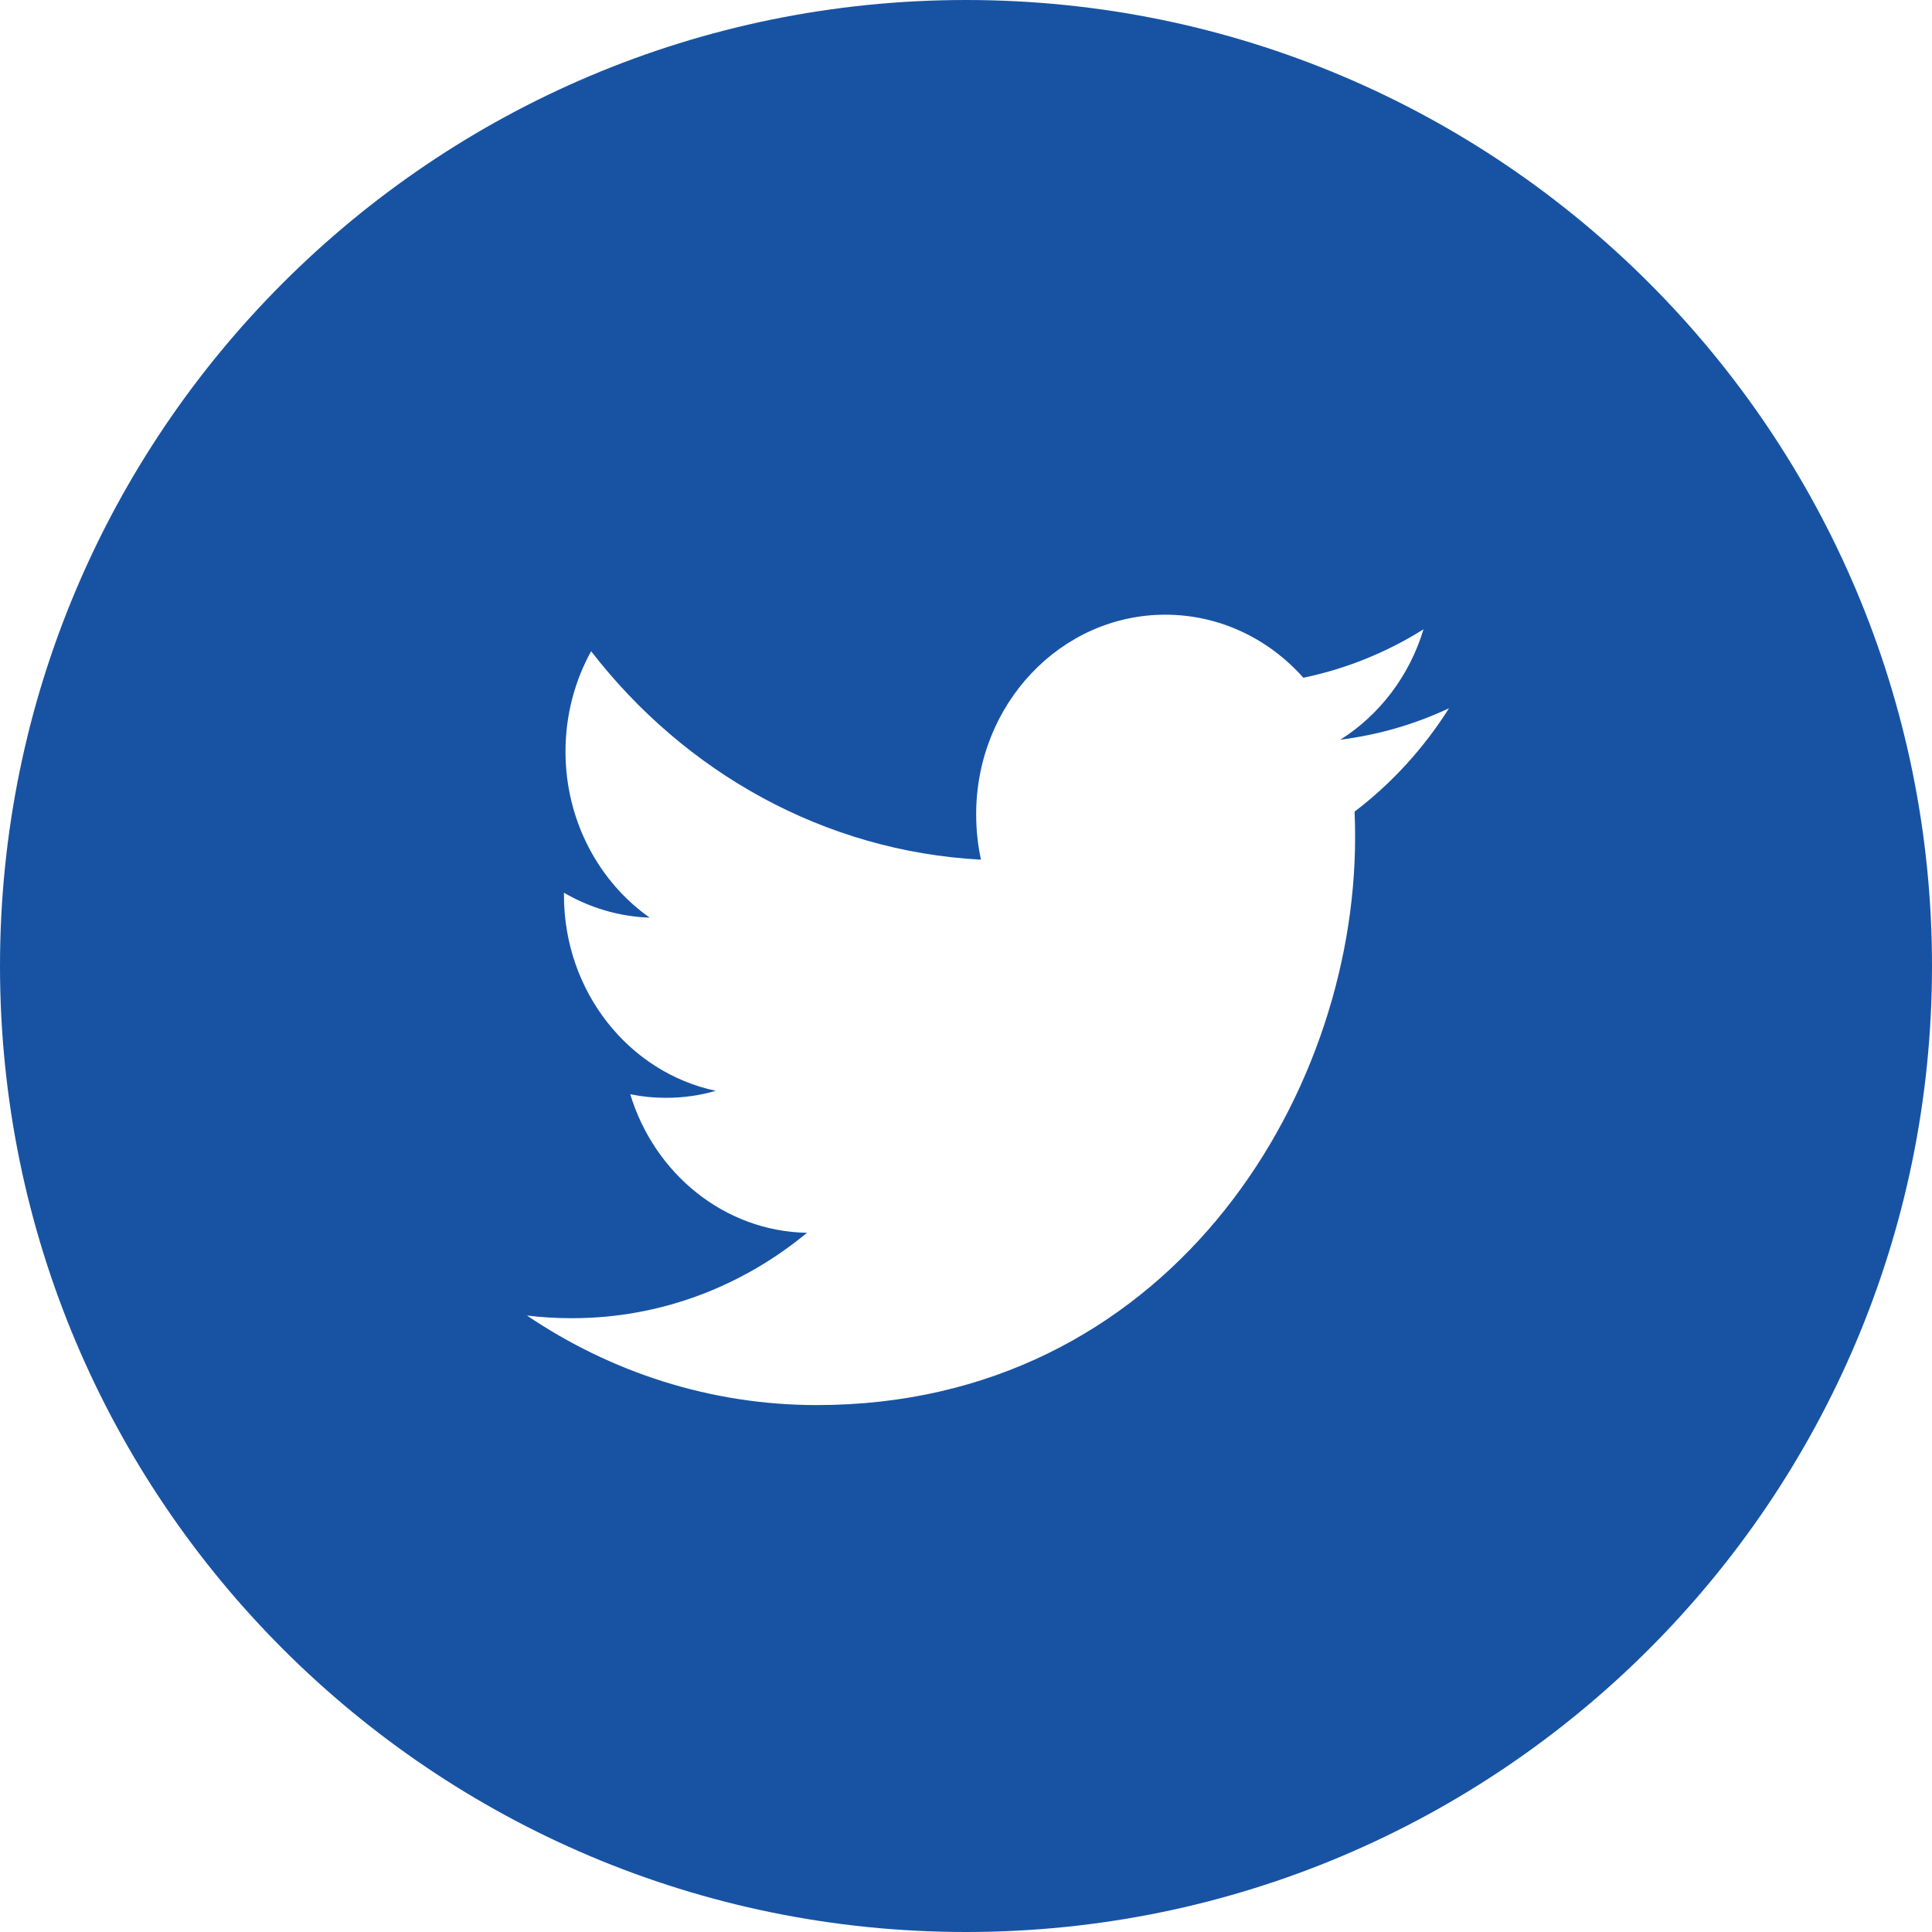 <?xml version="1.0" encoding="UTF-8"?>
<svg aria-labelledby="twitter-blue-svg" width="30px" height="30px" viewBox="0 0 30 30" version="1.1" xmlns="http://www.w3.org/2000/svg" xmlns:xlink="http://www.w3.org/1999/xlink">
    <title id="twitter-blue-svg">Twitter Blue</title>
    <g id="Footer" stroke="none" stroke-width="1" fill="none" fill-rule="evenodd">
        <g id="Desktop-Footer" transform="translate(-919, -540)" fill="#1853A3">
            <g id="Social-links" transform="translate(859, 540)">
                <g id="twitter" transform="translate(60, 0)">
                    <path d="M15,0 C23.284,0 30,6.716 30,15 C30,23.284 23.284,30 15,30 C6.716,30 0,23.284 0,15 C0,6.716 6.716,0 15,0 Z M18.095,9.545 C16.473,9.545 15.158,10.933 15.158,12.643 C15.158,12.886 15.182,13.123 15.233,13.349 C12.792,13.219 10.628,11.987 9.179,10.112 C8.926,10.571 8.781,11.103 8.781,11.67 C8.781,12.744 9.3,13.693 10.088,14.249 C9.606,14.233 9.153,14.093 8.757,13.862 L8.757,13.9 C8.757,15.402 9.769,16.654 11.114,16.938 C10.867,17.01 10.608,17.047 10.339,17.047 C10.15,17.047 9.965,17.028 9.787,16.992 C10.16,18.222 11.245,19.119 12.531,19.143 C11.525,19.975 10.258,20.469 8.883,20.469 C8.646,20.469 8.411,20.456 8.182,20.427 C9.482,21.305 11.026,21.818 12.685,21.818 C18.089,21.818 21.042,17.097 21.042,13.003 C21.042,12.868 21.04,12.735 21.034,12.603 C21.608,12.166 22.108,11.62 22.5,10.998 C21.973,11.245 21.407,11.411 20.813,11.486 C21.42,11.103 21.886,10.496 22.104,9.772 C21.536,10.128 20.908,10.385 20.238,10.524 C19.704,9.921 18.94,9.545 18.095,9.545 Z" id="Combined-Shape"></path>
                </g>
            </g>
        </g>
    </g>
</svg>
